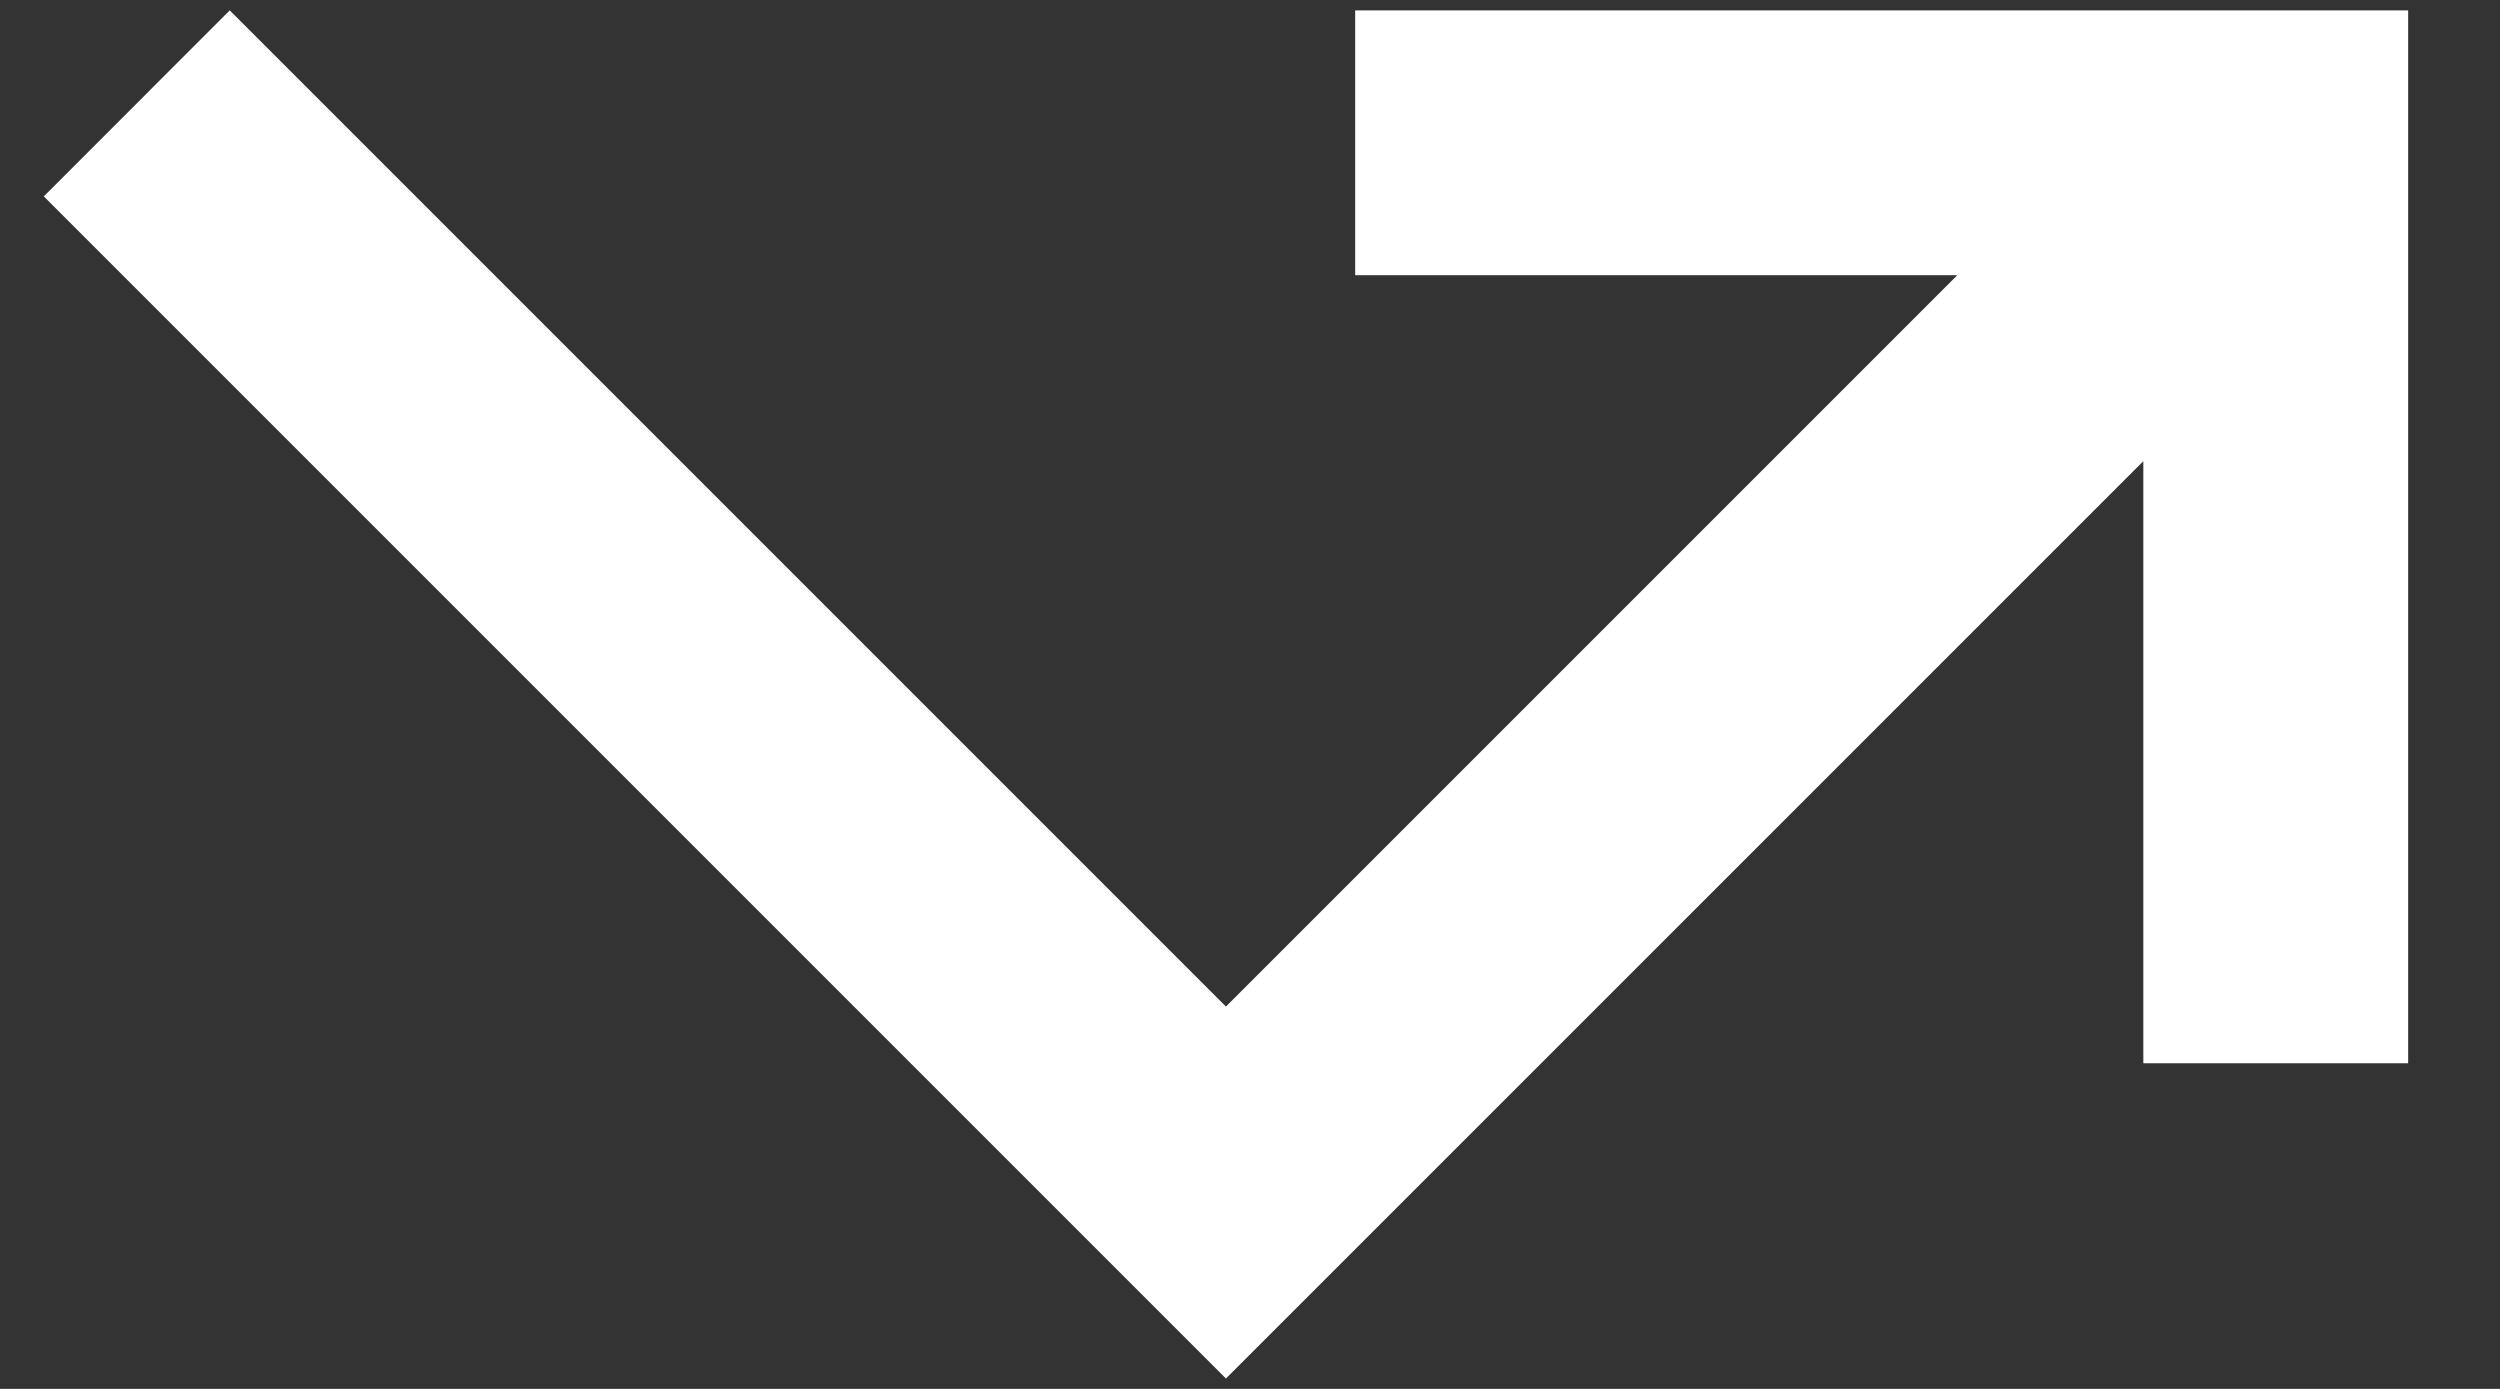 <?xml version="1.0" encoding="UTF-8"?>
<svg width="27px" height="15px" viewBox="0 0 27 15" version="1.1" xmlns="http://www.w3.org/2000/svg" xmlns:xlink="http://www.w3.org/1999/xlink">
    <rect x="0" y="0" width="27" height="15" fill="#333333" stroke="none"/>
    <!-- Generator: Sketch 52.4 (67378) - http://www.bohemiancoding.com/sketch -->
    <title>icon-website</title>
    <desc>Created with Sketch.</desc>
    <g id="Products" stroke="none" stroke-width="1" fill="none" fill-rule="evenodd">
        <g id="Suppliers-Category-Collection---Commercial-&amp;-Residential" transform="translate(-454, -1004)" fill="#FFFFFF">
            <polygon id="icon-website" points="454.473 1006.121 456.481 1004.112 467.24 1014.871 475.139 1006.972 468.636 1006.972 468.636 1004.112 480.008 1004.112 480.008 1015.483 477.148 1015.483 477.148 1008.981 467.24 1018.888"></polygon>
        </g>
    </g>
</svg>